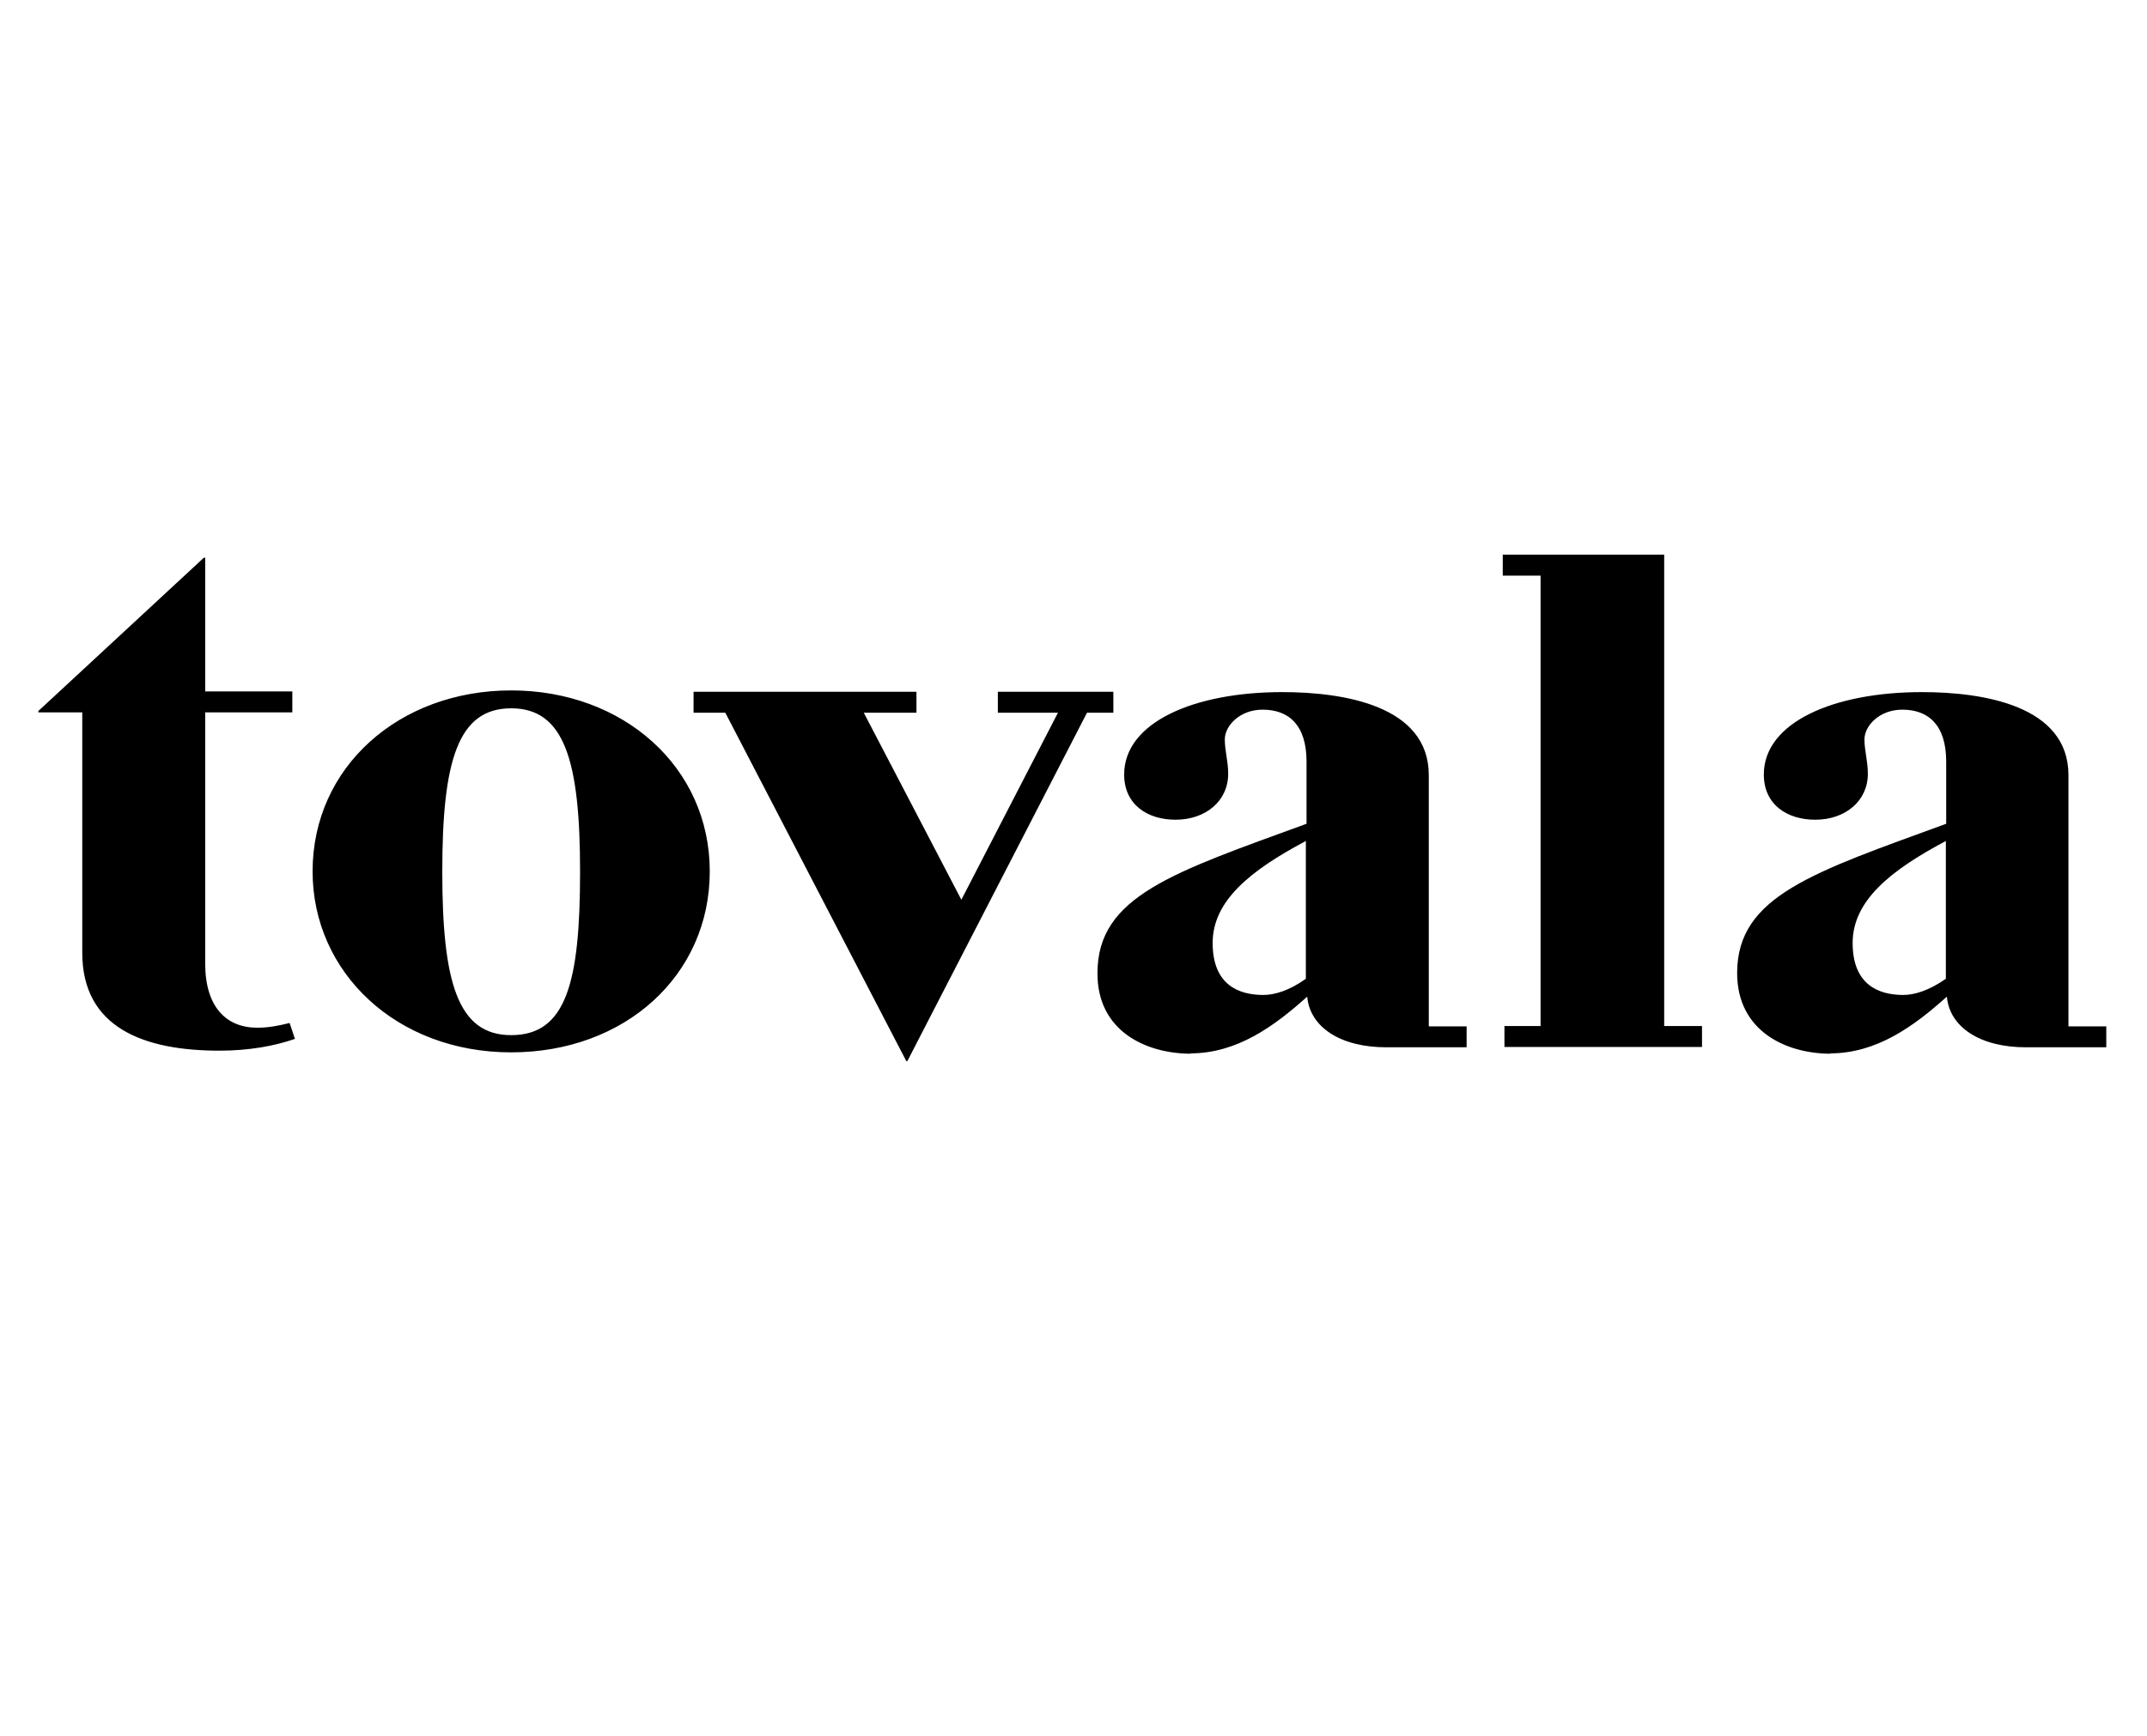 <?xml version="1.0" encoding="UTF-8"?> <svg xmlns="http://www.w3.org/2000/svg" width="89" height="72" viewBox="0 0 89 72" fill="none"><path d="M12.23 43.09L12.006 42.418C11.558 42.53 11.138 42.614 10.662 42.614C9.374 42.614 8.506 41.746 8.506 39.954V29.538H12.118V28.67H8.506V23.126H8.45L1.59 29.482V29.538H3.41V39.506C3.41 42.628 5.986 43.566 9.094 43.566C10.326 43.566 11.39 43.37 12.23 43.076V43.09ZM75.86 43.678C77.792 43.678 79.332 42.558 80.704 41.326C80.816 42.586 82.076 43.426 83.98 43.426H87.312V42.558H85.744V32.142C85.744 29.258 82.216 28.698 79.668 28.698C76 28.698 73.116 29.958 73.116 32.114C73.116 33.374 74.096 33.99 75.244 33.99C76.504 33.99 77.428 33.206 77.428 32.086C77.428 31.554 77.288 31.134 77.288 30.658C77.288 30.098 77.904 29.426 78.856 29.426C79.92 29.426 80.676 30.042 80.676 31.582V34.158C75.16 36.174 72.01 37.154 72.01 40.346C72.01 42.768 74.054 43.692 75.888 43.692L75.86 43.678ZM78.898 41.256C77.876 41.256 76.798 40.836 76.798 39.1C76.798 37.364 78.338 36.104 80.662 34.872V40.584C79.948 41.088 79.332 41.256 78.898 41.256ZM21.19 42.922C18.978 42.922 18.334 40.738 18.334 36.146C18.334 31.554 18.978 29.37 21.19 29.37C23.402 29.37 24.046 31.554 24.046 36.146C24.046 40.738 23.472 42.922 21.19 42.922ZM21.19 43.636C25.894 43.636 29.422 40.458 29.422 36.132C29.422 31.806 25.838 28.628 21.19 28.628C16.542 28.628 12.958 31.806 12.958 36.132C12.958 40.318 16.43 43.636 21.19 43.636ZM49.344 43.678C51.276 43.678 52.816 42.558 54.188 41.326C54.3 42.586 55.56 43.426 57.464 43.426H60.796V42.558H59.228V32.142C59.228 29.258 55.7 28.698 53.152 28.698C49.484 28.698 46.6 29.958 46.6 32.114C46.6 33.374 47.58 33.99 48.728 33.99C49.988 33.99 50.912 33.206 50.912 32.086C50.912 31.554 50.772 31.134 50.772 30.658C50.772 30.098 51.388 29.426 52.34 29.426C53.404 29.426 54.16 30.042 54.16 31.582V34.158C48.644 36.174 45.494 37.154 45.494 40.346C45.48 42.768 47.524 43.692 49.372 43.692L49.344 43.678ZM52.368 41.256C51.346 41.256 50.268 40.836 50.268 39.1C50.268 37.364 51.808 36.104 54.132 34.872V40.584C53.432 41.088 52.816 41.256 52.368 41.256ZM62.378 43.412H70.554V42.544H68.986V23H62.294V23.868H63.862V42.544H62.364V43.412H62.378ZM37.556 44H37.612L45.06 29.552H46.152V28.684H41.364V29.552H43.856L39.852 37.308L35.806 29.552H37.99V28.684H28.75V29.552H30.066L37.57 44H37.556Z" fill="black"></path></svg> 